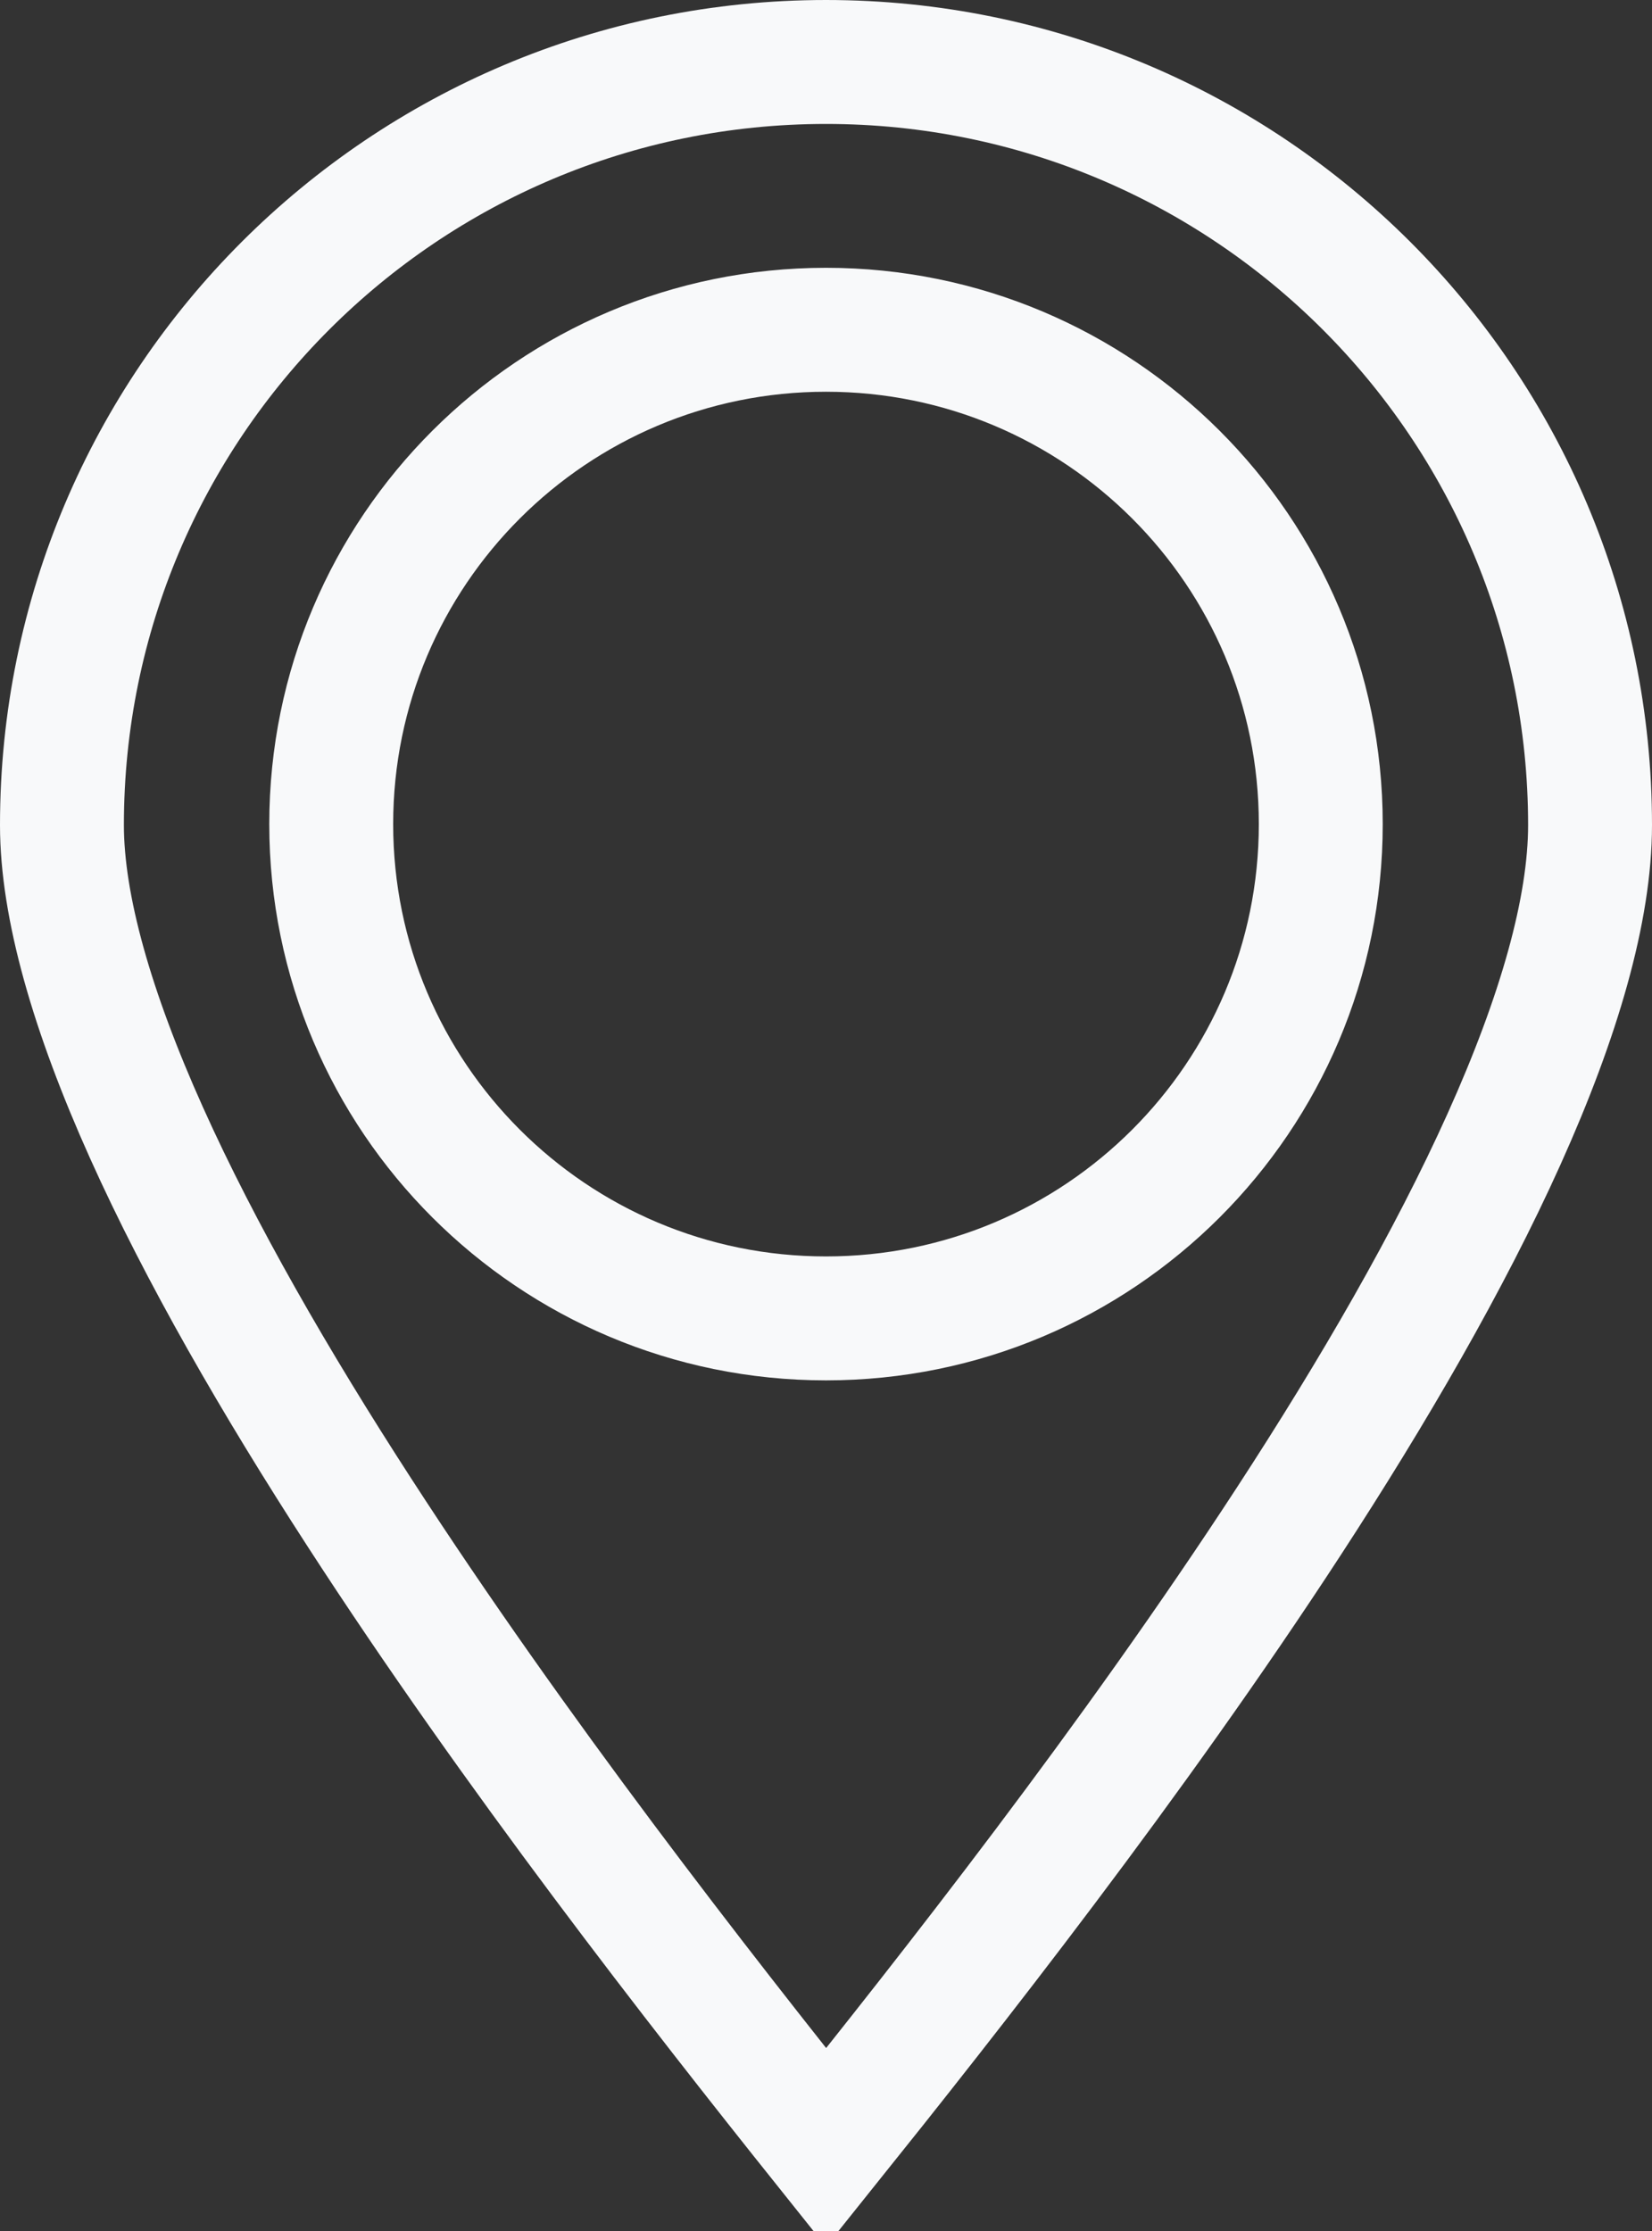 <svg width="40" height="54" viewBox="0 0 40 54" fill="none" xmlns="http://www.w3.org/2000/svg">
<rect x="0" y="0" width="40" height="54" fill="#333333" stroke="none"/>
<path d="M20.001 51.978C16.914 48.115 12.471 42.43 8.698 36.602C6.667 33.467 4.852 30.321 3.548 27.42C2.231 24.49 1.5 21.945 1.5 19.971C1.5 9.772 9.781 1.5 20 1.5C30.219 1.5 38.5 9.772 38.5 19.971C38.5 22.009 37.752 24.607 36.417 27.572C35.094 30.51 33.255 33.678 31.209 36.818C27.417 42.638 22.988 48.252 20.001 51.978ZM31.98 19.947C31.98 13.337 26.614 7.982 20 7.982C13.386 7.982 8.02 13.337 8.02 19.947C8.02 26.556 13.386 31.911 20 31.911C26.614 31.911 31.98 26.556 31.98 19.947Z" stroke="#F8F9FA" stroke-width="3"/>
</svg>
